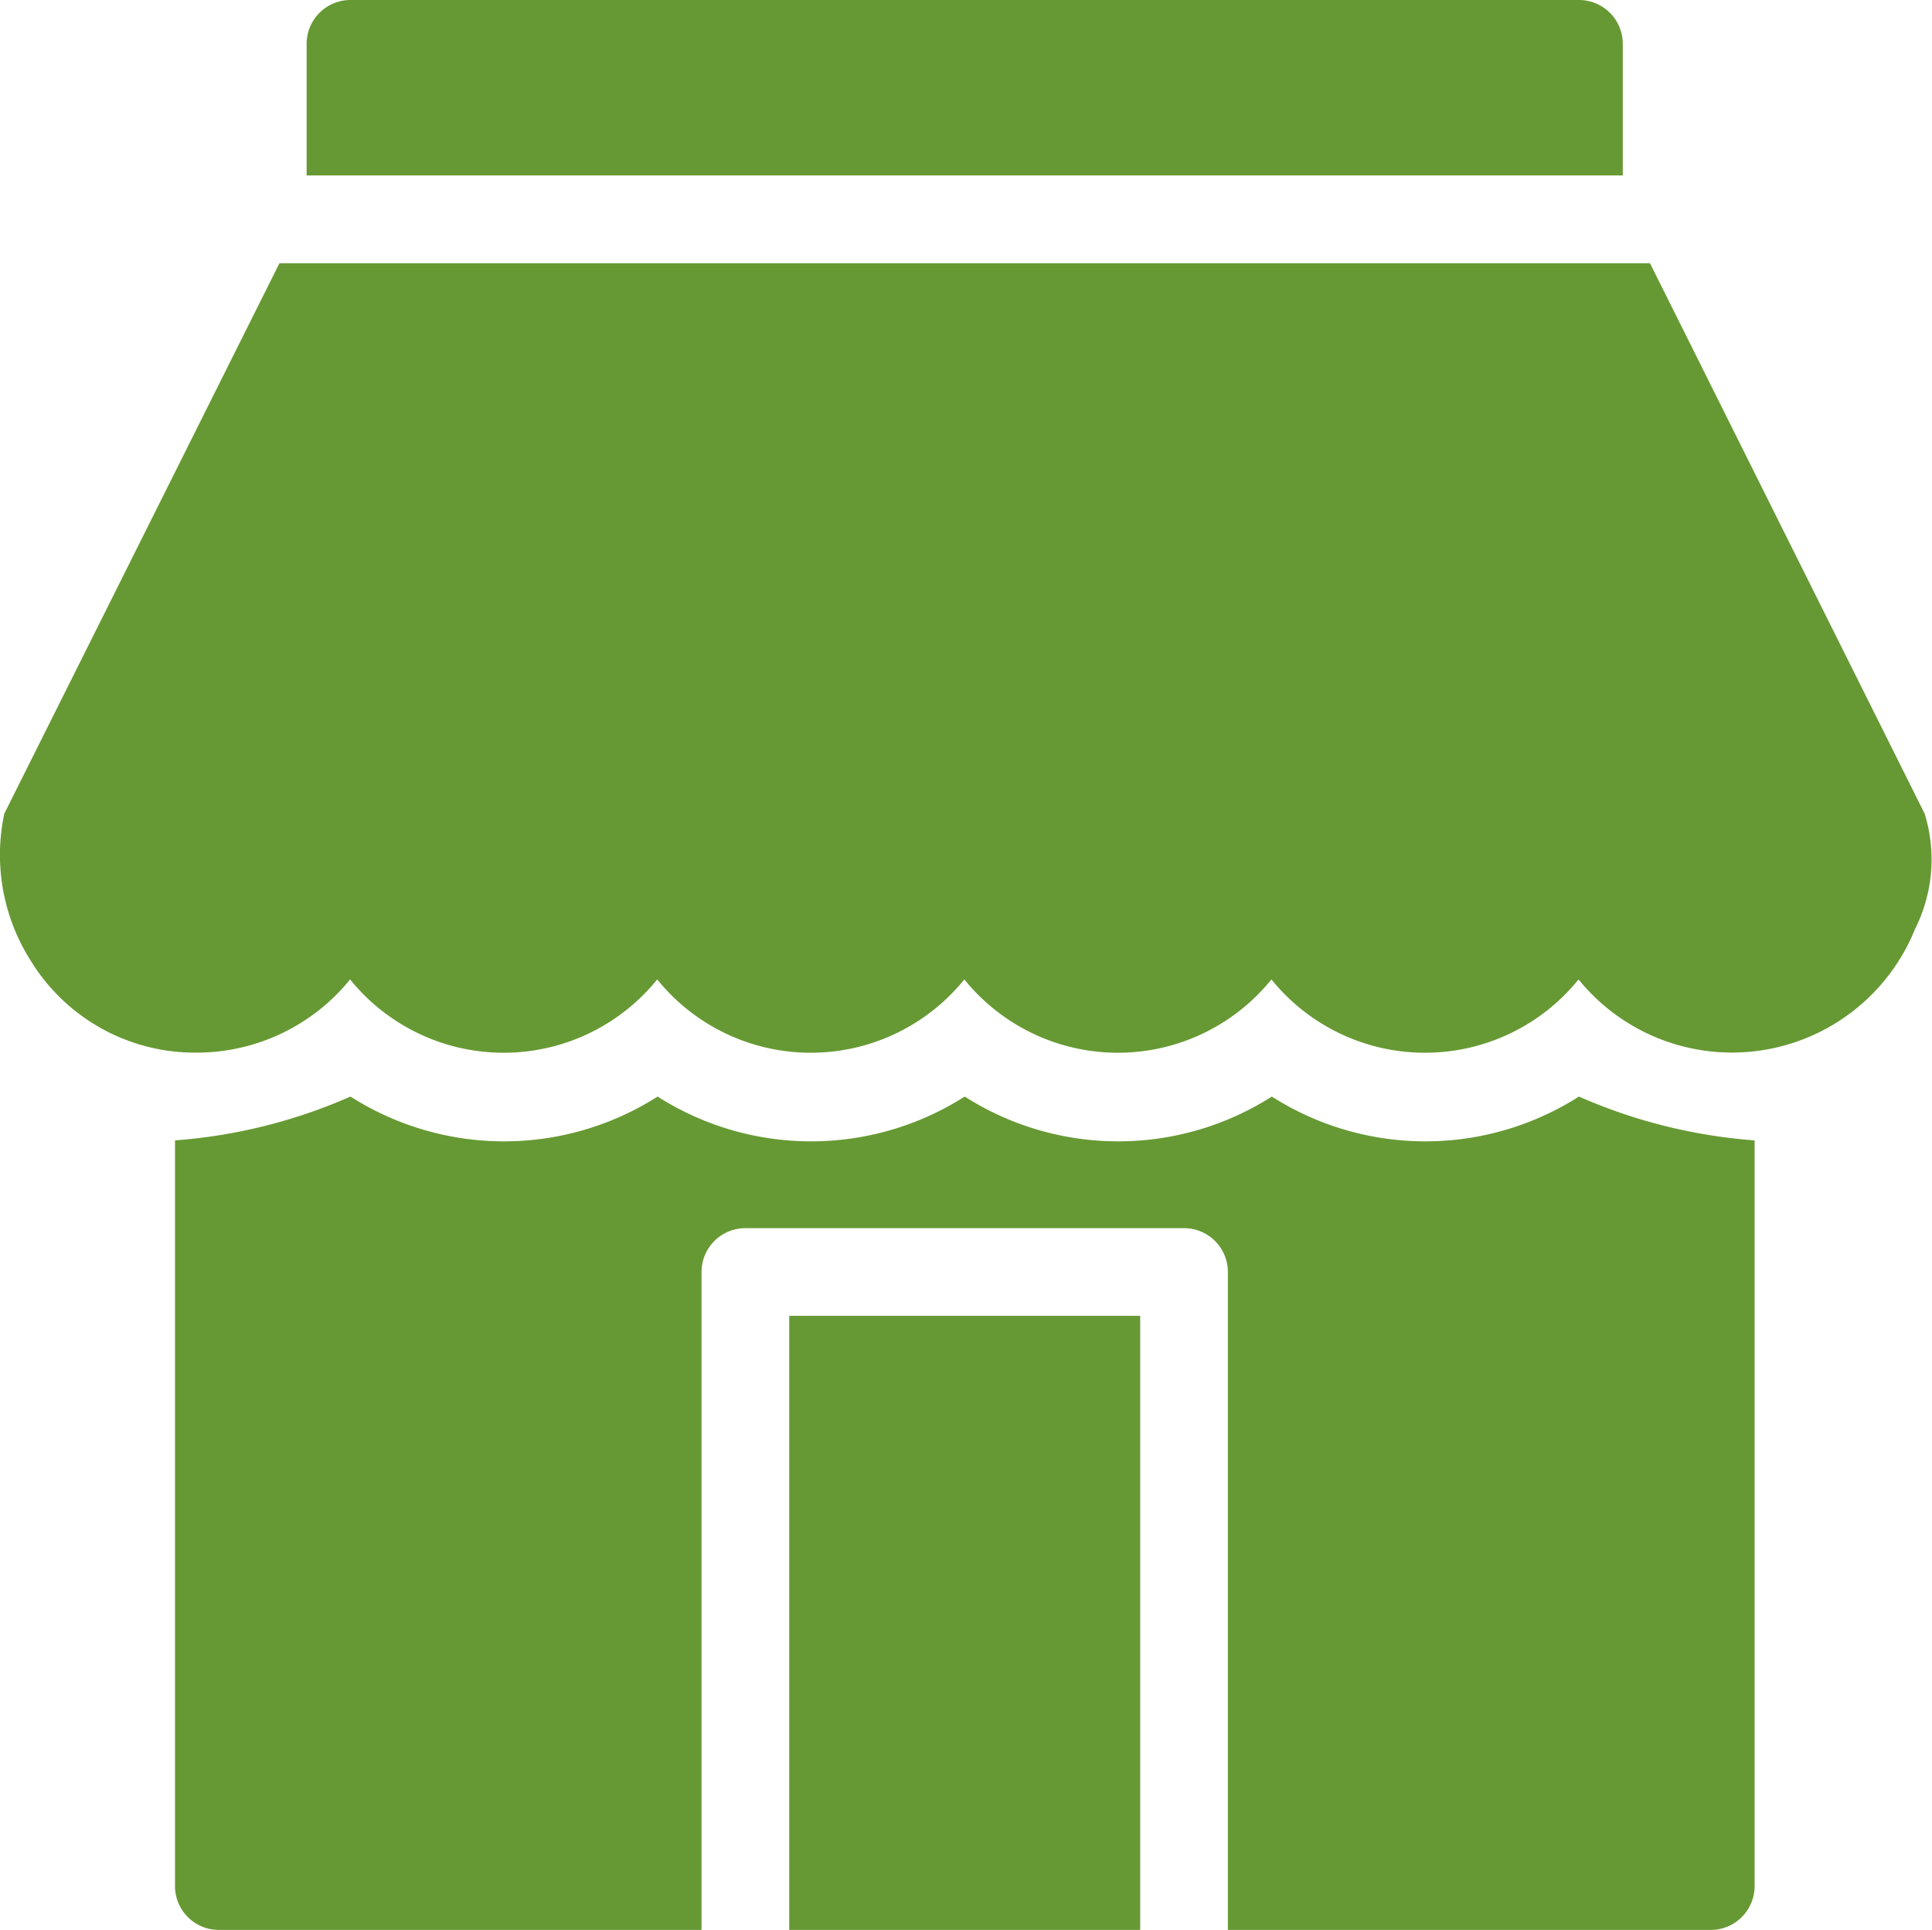 <svg xmlns="http://www.w3.org/2000/svg" width="20.181" height="20.164" viewBox="0 0 20.181 20.164"><g transform="translate(-2.011 -2)"><path d="M20,32h3.666v6.416H20Z" transform="translate(-9.745 -16.252)" fill="#693"/><path d="M22.5,35.249V27.458A5.573,5.573,0,0,1,20.665,27a2.983,2.983,0,0,1-3.208,0,2.983,2.983,0,0,1-3.208,0,2.983,2.983,0,0,1-3.208,0,2.983,2.983,0,0,1-3.208,0A5.573,5.573,0,0,1,6,27.458v7.791a.458.458,0,0,0,.458.458H11.5V28.833a.458.458,0,0,1,.458-.458H16.54a.458.458,0,0,1,.458.458v6.874H22.04A.458.458,0,0,0,22.5,35.249Z" transform="translate(-2.161 -13.543)" fill="#693"/><path d="M9,2.458V3.833H22.748V2.458A.458.458,0,0,0,22.29,2H9.458A.458.458,0,0,0,9,2.458Z" transform="translate(-3.786)" fill="#693"/><path d="M19.246,8H4.93L2.056,13.751a2.062,2.062,0,0,0,.275,1.535,2.012,2.012,0,0,0,1.737.962,2.062,2.062,0,0,0,1.6-.765,2.062,2.062,0,0,0,3.208,0,2.062,2.062,0,0,0,3.208,0,2.062,2.062,0,0,0,3.208,0,2.062,2.062,0,0,0,3.208,0,2.062,2.062,0,0,0,3.515-.527,1.618,1.618,0,0,0,.1-1.205Z" transform="translate(0 -3.25)" fill="#693"/></g></svg>
